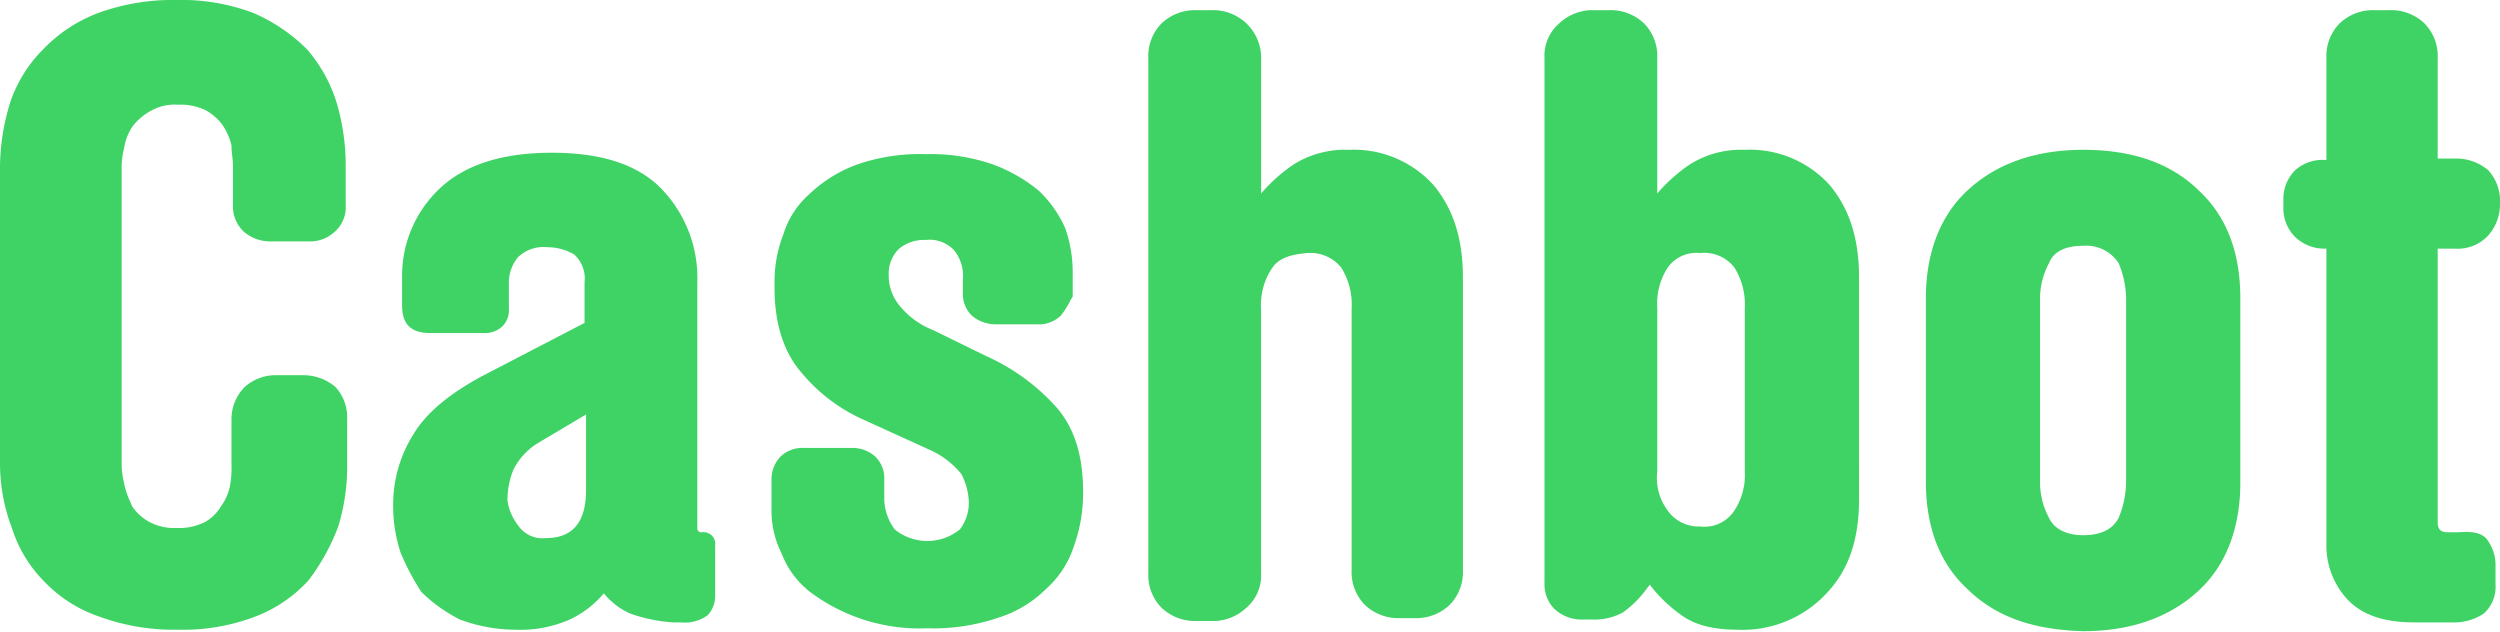 <svg id="Group_657" data-name="Group 657" xmlns="http://www.w3.org/2000/svg" xmlns:xlink="http://www.w3.org/1999/xlink" width="265" height="67" viewBox="0 0 265 67">
  <defs>
    <clipPath id="clip-path">
      <rect id="Rectangle_640" data-name="Rectangle 640" width="265" height="67" fill="none"/>
    </clipPath>
  </defs>
  <g id="Group_656" data-name="Group 656" clip-path="url(#clip-path)">
    <path id="Path_1346" data-name="Path 1346" d="M25.949,41.007a4.954,4.954,0,0,1,3.461-1.233h2.674a5.238,5.238,0,0,1,3.459,1.233A4.743,4.743,0,0,1,36.8,44.4v4.779a21.8,21.8,0,0,1-.945,6.629,22.37,22.37,0,0,1-3.146,5.7,14.686,14.686,0,0,1-5.661,3.854,21.546,21.546,0,0,1-8.178,1.387,22.98,22.98,0,0,1-8.336-1.387,14.433,14.433,0,0,1-5.82-3.7A14.043,14.043,0,0,1,1.258,55.96,19.257,19.257,0,0,1,0,49.177v-31.6a23.57,23.57,0,0,1,1.1-6.782A14.512,14.512,0,0,1,4.561,5.242,15.821,15.821,0,0,1,10.38,1.387,23.008,23.008,0,0,1,18.715,0a21.545,21.545,0,0,1,8.178,1.388,18.245,18.245,0,0,1,5.661,3.853,15.676,15.676,0,0,1,3.146,5.7,23.574,23.574,0,0,1,.945,6.782v4.009a3.458,3.458,0,0,1-1.1,2.775,3.832,3.832,0,0,1-2.831,1.08H28.623a4.242,4.242,0,0,1-2.831-1.08,3.675,3.675,0,0,1-1.1-2.775V17.574a9.254,9.254,0,0,0-.079-1.078,9.321,9.321,0,0,1-.079-1.08,6.491,6.491,0,0,0-.943-2.158,5.574,5.574,0,0,0-1.73-1.541,6.077,6.077,0,0,0-2.987-.617,5.118,5.118,0,0,0-2.831.617,6.253,6.253,0,0,0-1.888,1.541,5.331,5.331,0,0,0-.943,2.158l-.068.328a8.483,8.483,0,0,0-.247,1.83V49.331a8.472,8.472,0,0,0,.247,1.83l.068.328a8.414,8.414,0,0,0,.573,1.653c.07.163.142.331.213.506a4.985,4.985,0,0,0,1.888,1.7,5.485,5.485,0,0,0,2.831.617,6.1,6.1,0,0,0,2.988-.617,4.531,4.531,0,0,0,1.729-1.7,5.351,5.351,0,0,0,.945-2.158,9.981,9.981,0,0,0,.157-2.159V44.4a4.848,4.848,0,0,1,1.414-3.391" transform="translate(0 0)" fill="#3fd365"/>
    <path id="Path_1347" data-name="Path 1347" d="M56.933,61.208A7.652,7.652,0,0,1,54.1,59.049a10.719,10.719,0,0,1-3.618,2.776A13.047,13.047,0,0,1,44.665,62.9a16.969,16.969,0,0,1-5.82-1.078A16.176,16.176,0,0,1,34.756,58.9a26.223,26.223,0,0,1-2.2-4.163,15.839,15.839,0,0,1-.787-4.624v-.155a14.054,14.054,0,0,1,2.2-7.862c1.416-2.312,3.932-4.316,7.391-6.166l10.694-5.549V26.06a3.4,3.4,0,0,0-1.1-2.931,5.511,5.511,0,0,0-2.831-.77,3.887,3.887,0,0,0-3.145,1.078,4.249,4.249,0,0,0-.945,2.776v2.62a2.424,2.424,0,0,1-.63,1.85,2.622,2.622,0,0,1-1.886.771H35.7c-2.045,0-2.988-.925-2.988-2.929V25.442a12.7,12.7,0,0,1,4.089-9.4q4.01-3.7,11.794-3.7c5.191,0,9.123,1.233,11.639,3.853a13.6,13.6,0,0,1,3.774,9.867V52.113a.413.413,0,0,0,.472.462A1.239,1.239,0,0,1,65.9,53.962V59.2a3.011,3.011,0,0,1-.787,2.158,4.1,4.1,0,0,1-2.83.771h-.787a16.885,16.885,0,0,1-4.56-.925M44.98,51.8a3.128,3.128,0,0,0,2.987,1.388q4.247,0,4.247-5.087V40.088l-5.19,3.083a7.05,7.05,0,0,0-2.516,2.775,8.62,8.62,0,0,0-.623,3.269,5.5,5.5,0,0,0,1.1,2.59Z" transform="translate(9.908 3.848)" fill="#3fd365" fill-rule="evenodd"/>
    <path id="Path_1348" data-name="Path 1348" d="M90.49,34.121a3.355,3.355,0,0,0,2.516-.925,9.112,9.112,0,0,0,.914-1.417c.123-.226.234-.425.344-.588V28.417a14.06,14.06,0,0,0-.787-4.471,12.408,12.408,0,0,0-2.83-4.008,16.615,16.615,0,0,0-4.875-2.775,20.035,20.035,0,0,0-7.078-1.08,20.367,20.367,0,0,0-7.235,1.08,14.524,14.524,0,0,0-5.032,3.083A9.443,9.443,0,0,0,63.6,24.563a13.911,13.911,0,0,0-.943,5.087v.617c0,3.7.945,6.782,2.831,8.942A18.133,18.133,0,0,0,72.247,44.3l6.763,3.083A9.064,9.064,0,0,1,82.469,50a6.955,6.955,0,0,1,.787,3,4.665,4.665,0,0,1-.945,2.853,5.471,5.471,0,0,1-6.92,0,5.661,5.661,0,0,1-1.1-3.083V50.617a3.22,3.22,0,0,0-.943-2.466,3.616,3.616,0,0,0-2.516-.926H65.8a3.355,3.355,0,0,0-2.516.925,3.459,3.459,0,0,0-.945,2.466V53.7a10.16,10.16,0,0,0,1.1,4.78,9.35,9.35,0,0,0,2.987,4.008,19.35,19.35,0,0,0,12.425,3.854,21.276,21.276,0,0,0,7.391-1.08,12.519,12.519,0,0,0,5.19-3.083,10.319,10.319,0,0,0,2.988-4.626A16.452,16.452,0,0,0,95.366,52V51.85c0-3.854-.945-6.782-2.831-8.942a22.193,22.193,0,0,0-7.392-5.4L79.48,34.738a8.584,8.584,0,0,1-3.459-2.466,5.019,5.019,0,0,1-1.259-3.393,3.675,3.675,0,0,1,1.1-2.775,4.159,4.159,0,0,1,2.831-.925,3.539,3.539,0,0,1,2.988,1.08,4.276,4.276,0,0,1,.943,3.083V30.73a3.218,3.218,0,0,0,.945,2.466,3.9,3.9,0,0,0,2.515.925h4.4m24.848-5.858a7.068,7.068,0,0,0-1.1,4.316v27.9a4.524,4.524,0,0,1-1.573,3.7,5.158,5.158,0,0,1-3.774,1.388h-1.416a5.162,5.162,0,0,1-3.774-1.388,4.942,4.942,0,0,1-1.416-3.7V5.909a4.944,4.944,0,0,1,1.417-3.7A5.156,5.156,0,0,1,107.475.823h1.417a5.156,5.156,0,0,1,3.773,1.387,5.055,5.055,0,0,1,1.573,3.7V20.248a17.406,17.406,0,0,1,3.461-3.084,10.231,10.231,0,0,1,5.818-1.541,11.409,11.409,0,0,1,8.964,3.7c2.2,2.621,3.146,5.859,3.146,9.865V60.174a4.942,4.942,0,0,1-1.416,3.7,5.153,5.153,0,0,1-3.774,1.388h-1.416a5.157,5.157,0,0,1-3.774-1.387,4.946,4.946,0,0,1-1.416-3.7V32.426a7.377,7.377,0,0,0-1.1-4.316,4.194,4.194,0,0,0-3.617-1.543c-1.888.155-3.146.617-3.776,1.7" transform="translate(19.442 0.257)" fill="#3fd365"/>
    <path id="Path_1349" data-name="Path 1349" d="M145.4,66.5a12.134,12.134,0,0,0,9.279-3.854c2.359-2.466,3.459-5.7,3.459-10.021V29.188c0-4.008-.943-7.246-3.145-9.865a11.409,11.409,0,0,0-8.965-3.7,10.234,10.234,0,0,0-5.818,1.541,17.432,17.432,0,0,0-3.461,3.083V5.91a4.94,4.94,0,0,0-1.416-3.7A5.153,5.153,0,0,0,131.559.823h-1.416a5.162,5.162,0,0,0-3.774,1.387,4.53,4.53,0,0,0-1.573,3.7V61.562a3.671,3.671,0,0,0,1.1,2.775,4.235,4.235,0,0,0,2.83,1.08h1.259a6.281,6.281,0,0,0,3.145-.771,10.965,10.965,0,0,0,2.359-2.312l.472-.617a14.609,14.609,0,0,0,3.146,3.083c1.572,1.233,3.617,1.695,6.29,1.695ZM141.31,55.549a4,4,0,0,1-3.459-1.695,5.742,5.742,0,0,1-1.1-4.163V32.426a7.059,7.059,0,0,1,1.1-4.316,3.725,3.725,0,0,1,3.459-1.543,4.014,4.014,0,0,1,3.617,1.541,7.367,7.367,0,0,1,1.1,4.316V49.692a6.872,6.872,0,0,1-1.1,4.163,3.778,3.778,0,0,1-3.617,1.695m28.309,6.629c-2.988-2.775-4.4-6.629-4.4-11.408V31.347c0-4.624,1.416-8.632,4.4-11.408s7.076-4.316,12.266-4.316,9.279,1.387,12.267,4.316c2.988,2.775,4.4,6.629,4.4,11.408V50.925c0,4.624-1.416,8.632-4.4,11.408s-7.078,4.316-12.267,4.316c-5.347-.153-9.279-1.541-12.266-4.471m8.649-34.531a7.983,7.983,0,0,0-.943,4.008V50.617a7.983,7.983,0,0,0,.943,4.008c.472,1.08,1.73,1.85,3.617,1.85s3.146-.617,3.774-1.85a10.121,10.121,0,0,0,.787-4.008V31.655a10.121,10.121,0,0,0-.787-4.008,4.1,4.1,0,0,0-3.774-1.85c-1.886,0-3.145.617-3.617,1.85" transform="translate(38.922 0.257)" fill="#3fd365" fill-rule="evenodd"/>
    <path id="Path_1350" data-name="Path 1350" d="M206.987,59.558a4.591,4.591,0,0,0-.786-2.466c-.472-.77-1.416-1.078-3.146-.925h-1.1c-.786,0-1.1-.308-1.1-1.078V26.106h1.888a4.436,4.436,0,0,0,3.459-1.388,5.023,5.023,0,0,0,1.258-3.391v-.155a4.748,4.748,0,0,0-1.258-3.391,5.241,5.241,0,0,0-3.459-1.233h-1.888V5.909a4.945,4.945,0,0,0-1.416-3.7A5.153,5.153,0,0,0,195.664.822h-1.416a5.158,5.158,0,0,0-3.774,1.387,4.949,4.949,0,0,0-1.416,3.7V16.7H188.9a4.342,4.342,0,0,0-3.146,1.08,4.263,4.263,0,0,0-1.258,3.083v.925a4.261,4.261,0,0,0,1.258,3.083A4.438,4.438,0,0,0,188.9,26.1h.157v31.45a8.367,8.367,0,0,0,2.2,5.7c1.573,1.695,3.932,2.466,7.078,2.466h3.932a5.732,5.732,0,0,0,3.459-.925,3.787,3.787,0,0,0,1.258-3.083V59.556Z" transform="translate(57.541 0.256)" fill="#3fd365"/>
  </g>
</svg>
